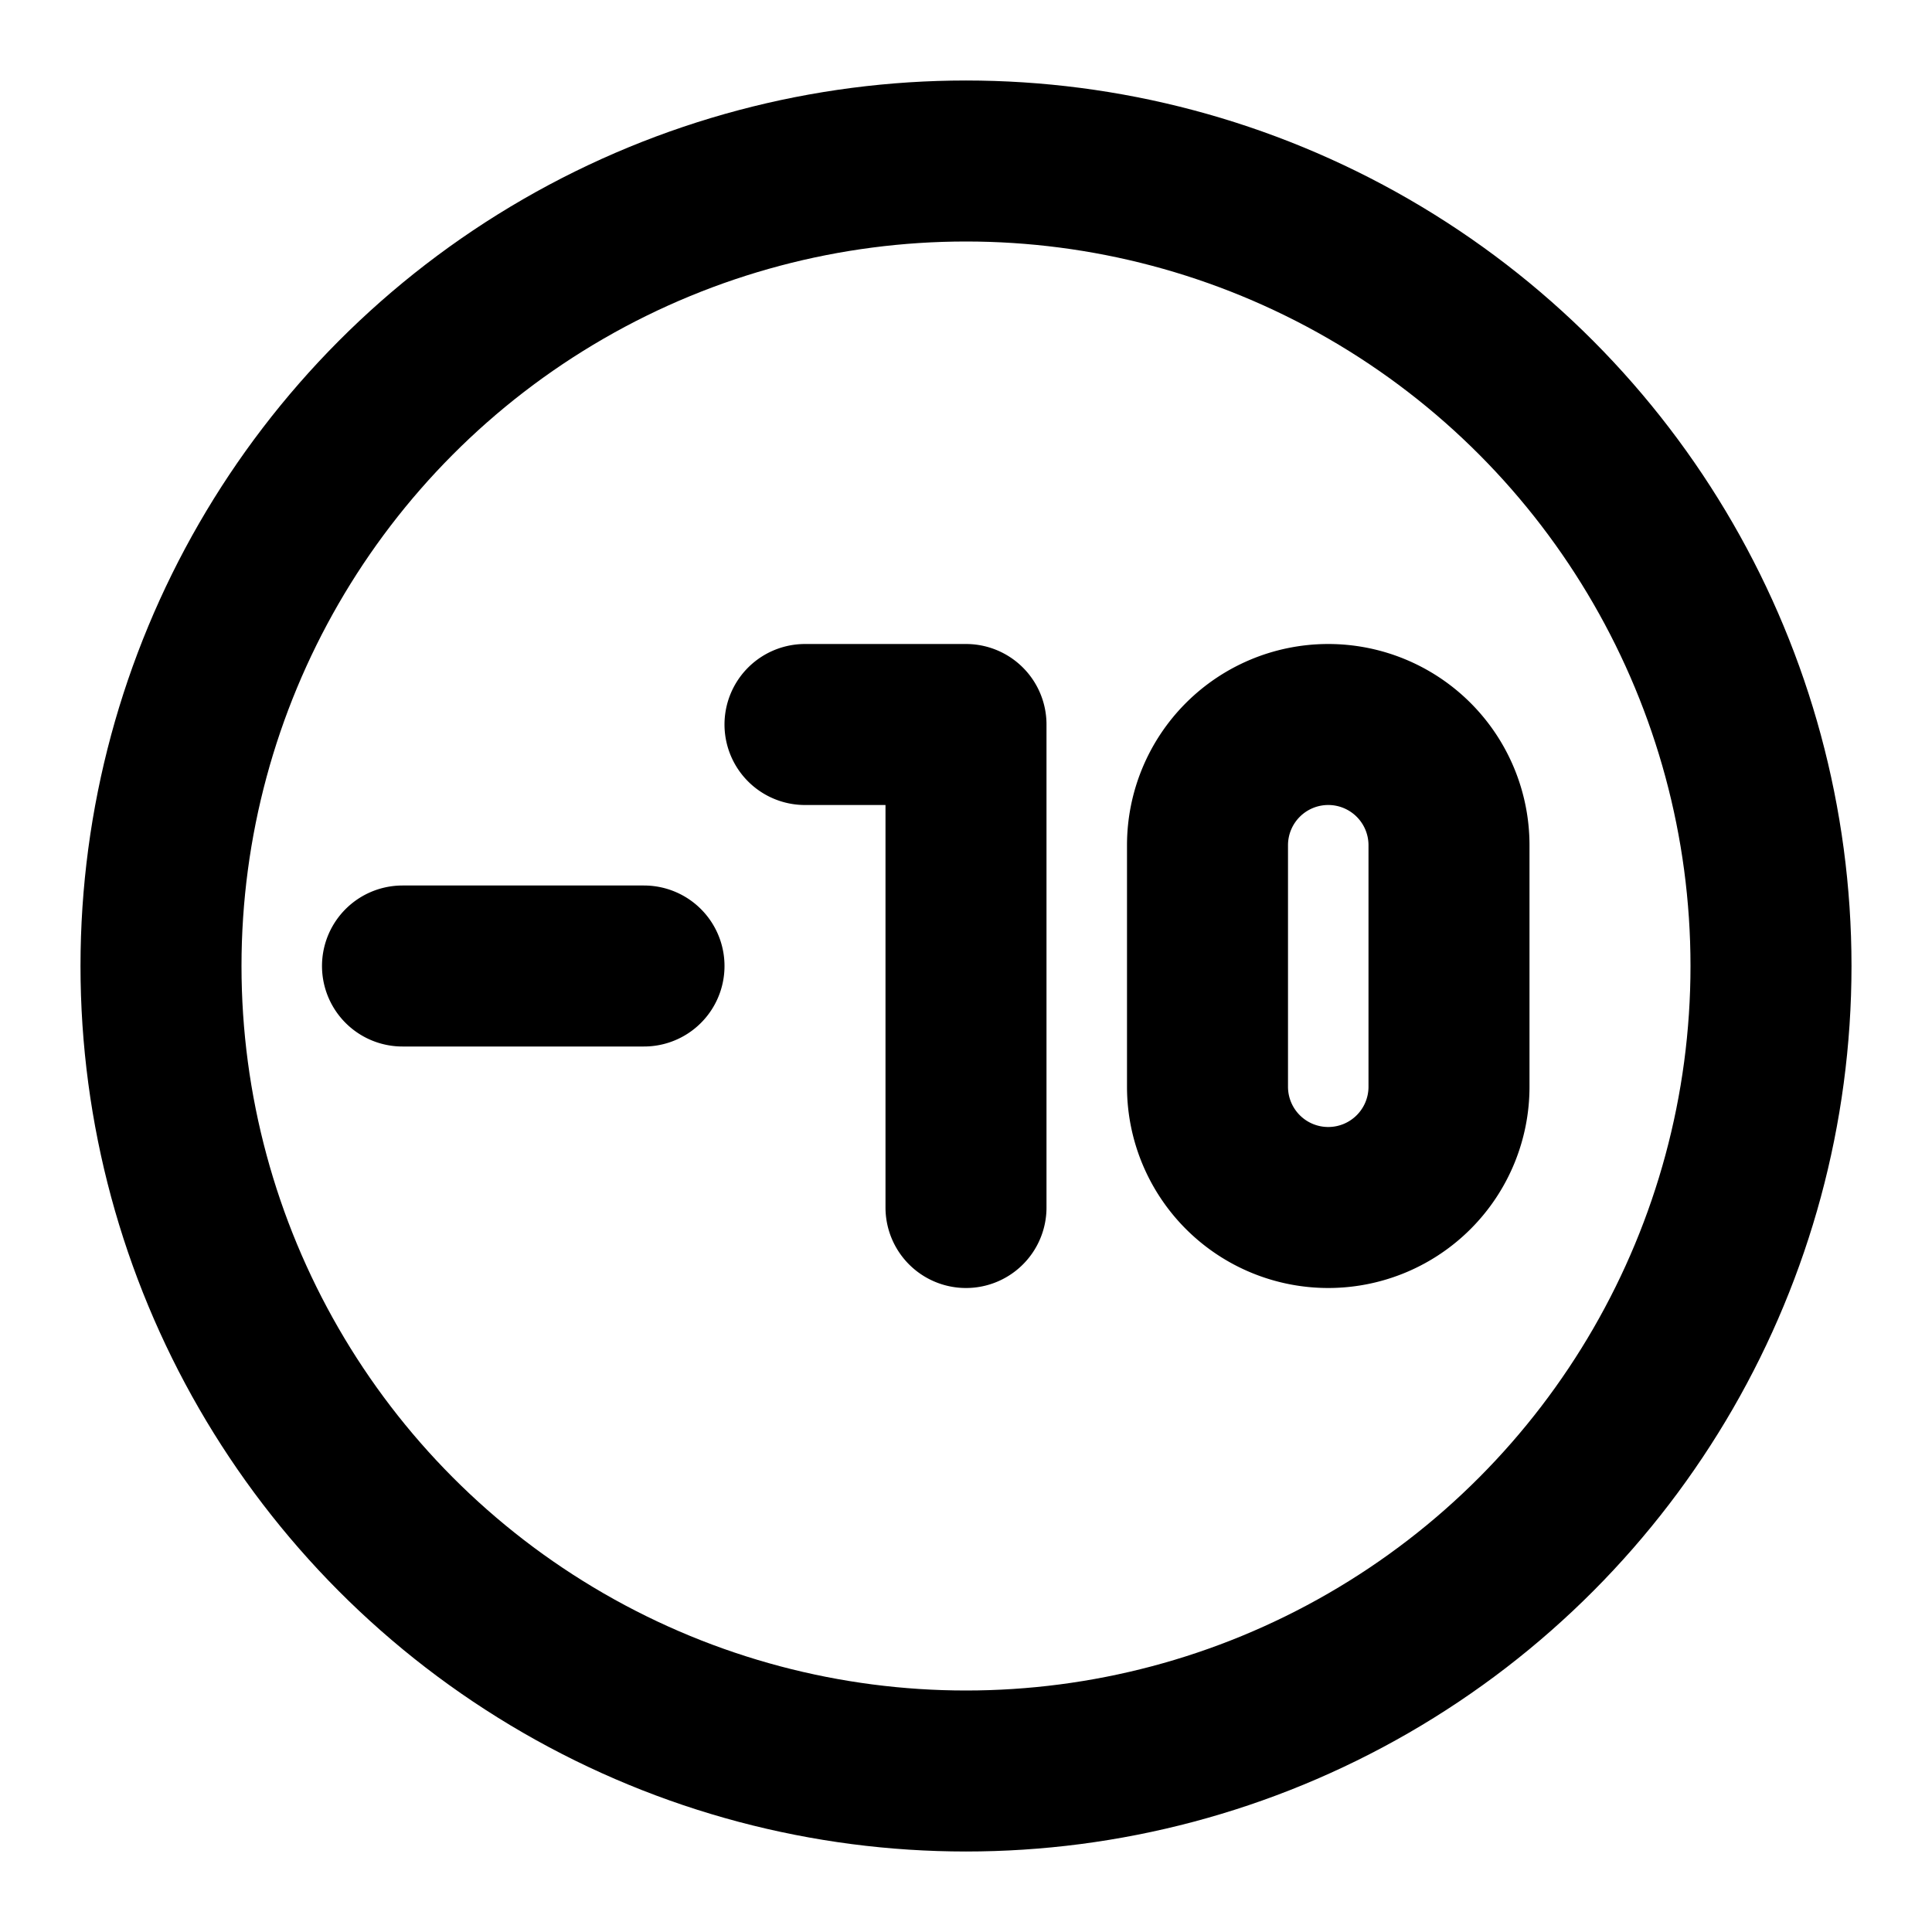 <?xml version="1.0" encoding="utf-8"?><!-- Скачано с сайта svg4.ru / Downloaded from svg4.ru -->
<svg width="800px" height="800px" viewBox="0 0 24 24" xmlns="http://www.w3.org/2000/svg" fill="none"><path stroke="#000000" stroke-linecap="round" stroke-linejoin="round" stroke-width="2" d="M5 12h3m2-3h2v6m6-1.5v-3A1.5 1.5 0 0 0 16.5 9v0a1.5 1.5 0 0 0-1.5 1.5v3a1.5 1.5 0 0 0 1.5 1.5v0a1.5 1.5 0 0 0 1.5-1.5z"/><circle r="10" stroke="#000000" stroke-linecap="round" stroke-linejoin="round" stroke-width="2" transform="matrix(-1 0 0 1 12 12)"/></svg>